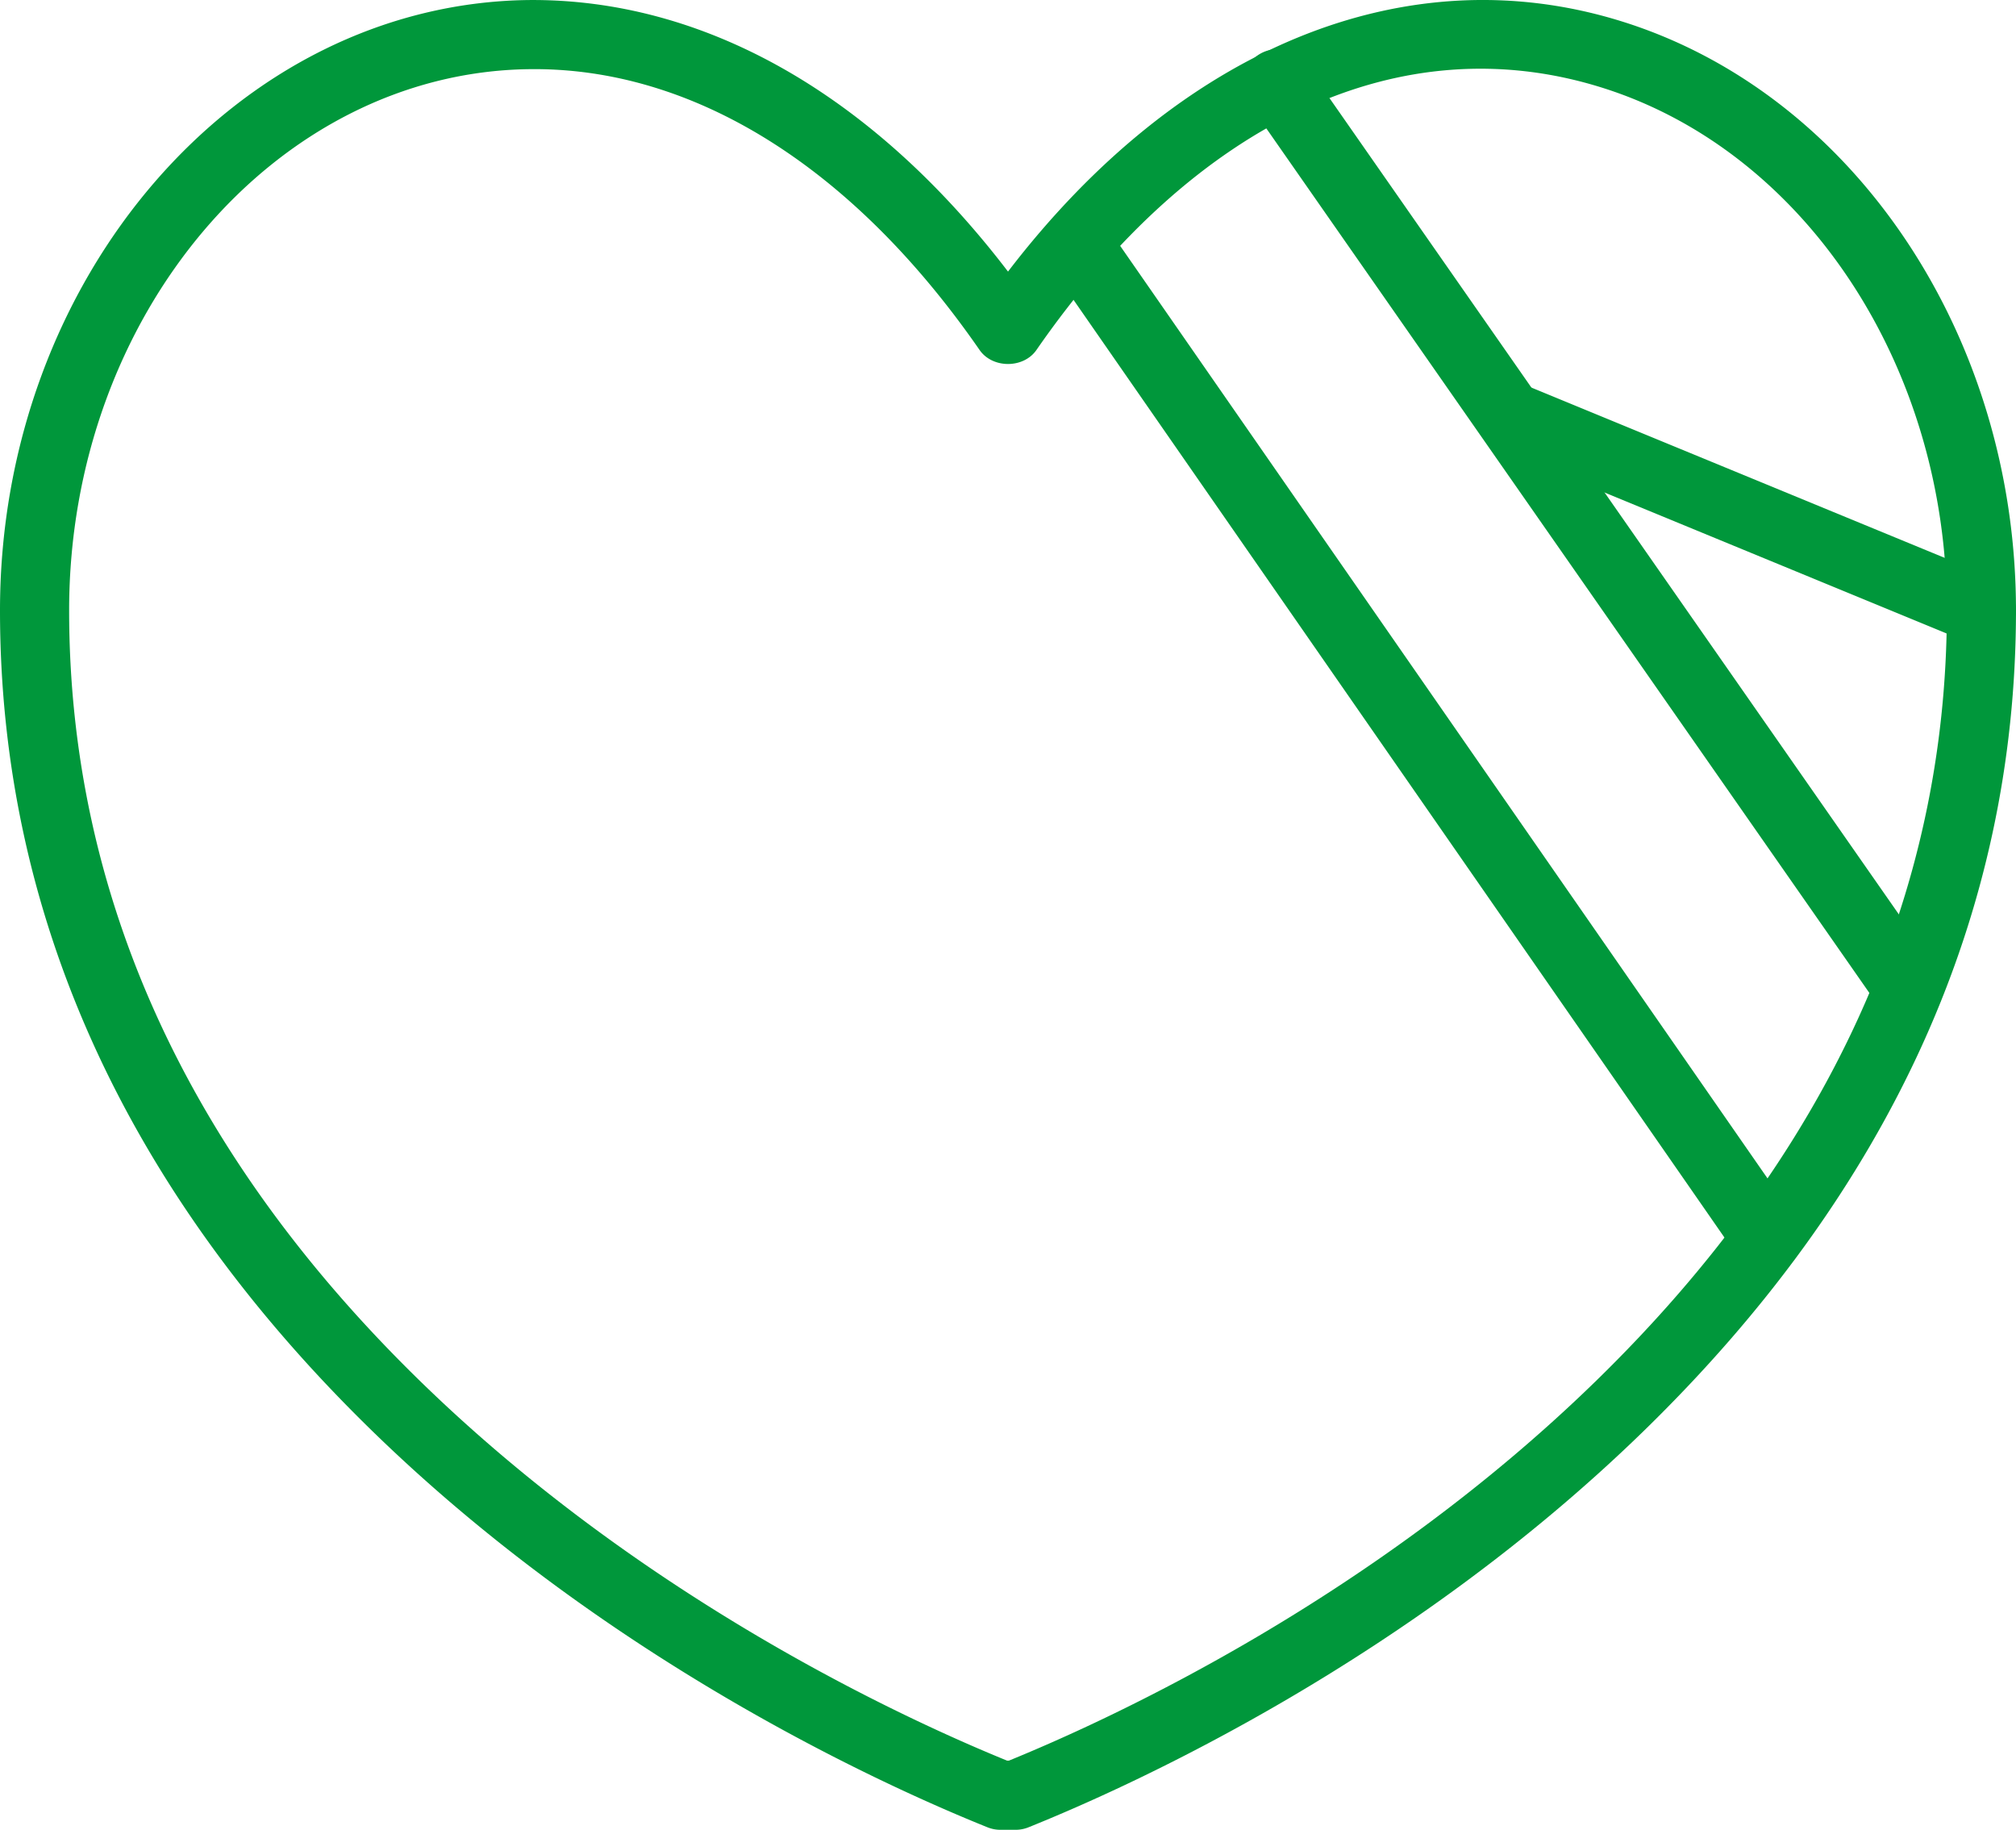 <svg id="b" xmlns="http://www.w3.org/2000/svg" width="82.987" height="75.311" viewBox="0 0 82.987 75.311"><defs><style>.d{fill:#00973b}</style></defs><g id="c"><path class="d" d="M41.806 75.311h-.626c-.182 0-.362-.035-.531-.103-4.394-1.769-15.656-6.897-25.317-16.303C5.158 48.999 0 37.633 0 25.123 0 11.436 9.746.167 21.725.002c7.225-.076 14.172 3.854 19.769 11.176C48.563 1.952 57.896-1.89 66.77.884c9.549 2.984 16.217 12.952 16.216 24.239 0 12.509-5.158 23.875-15.332 33.781-9.659 9.405-20.922 14.535-25.316 16.304a1.422 1.422 0 01-.531.103zm-.349-2.846h.072c4.404-1.797 15.024-6.725 24.14-15.601 9.603-9.35 14.472-20.03 14.472-31.742.001-10.056-5.846-18.906-14.219-21.522-8.242-2.575-16.72 1.363-23.258 10.805-.532.768-1.808.768-2.34 0C35.1 6.861 28.517 2.75 21.764 2.847 11.332 2.991 2.846 12.984 2.846 25.123c0 11.713 4.869 22.393 14.472 31.743 9.117 8.877 19.736 13.803 24.14 15.599z"/><path class="d" d="M72.74 52.388a1.42 1.42 0 01-1.17-.612L43.129 10.813a1.423 1.423 0 012.337-1.623l28.44 40.963a1.423 1.423 0 01-1.167 2.234zM78.557 42.104a1.42 1.42 0 01-1.168-.609L51.414 4.262a1.422 1.422 0 112.334-1.628l25.974 37.232a1.422 1.422 0 01-1.166 2.237z"/><path class="d" d="M81.563 26.546c-.181 0-.364-.035-.542-.107l-19.452-8.014a1.424 1.424 0 011.084-2.632l19.452 8.014a1.424 1.424 0 01-.542 2.739z"/></g></svg>